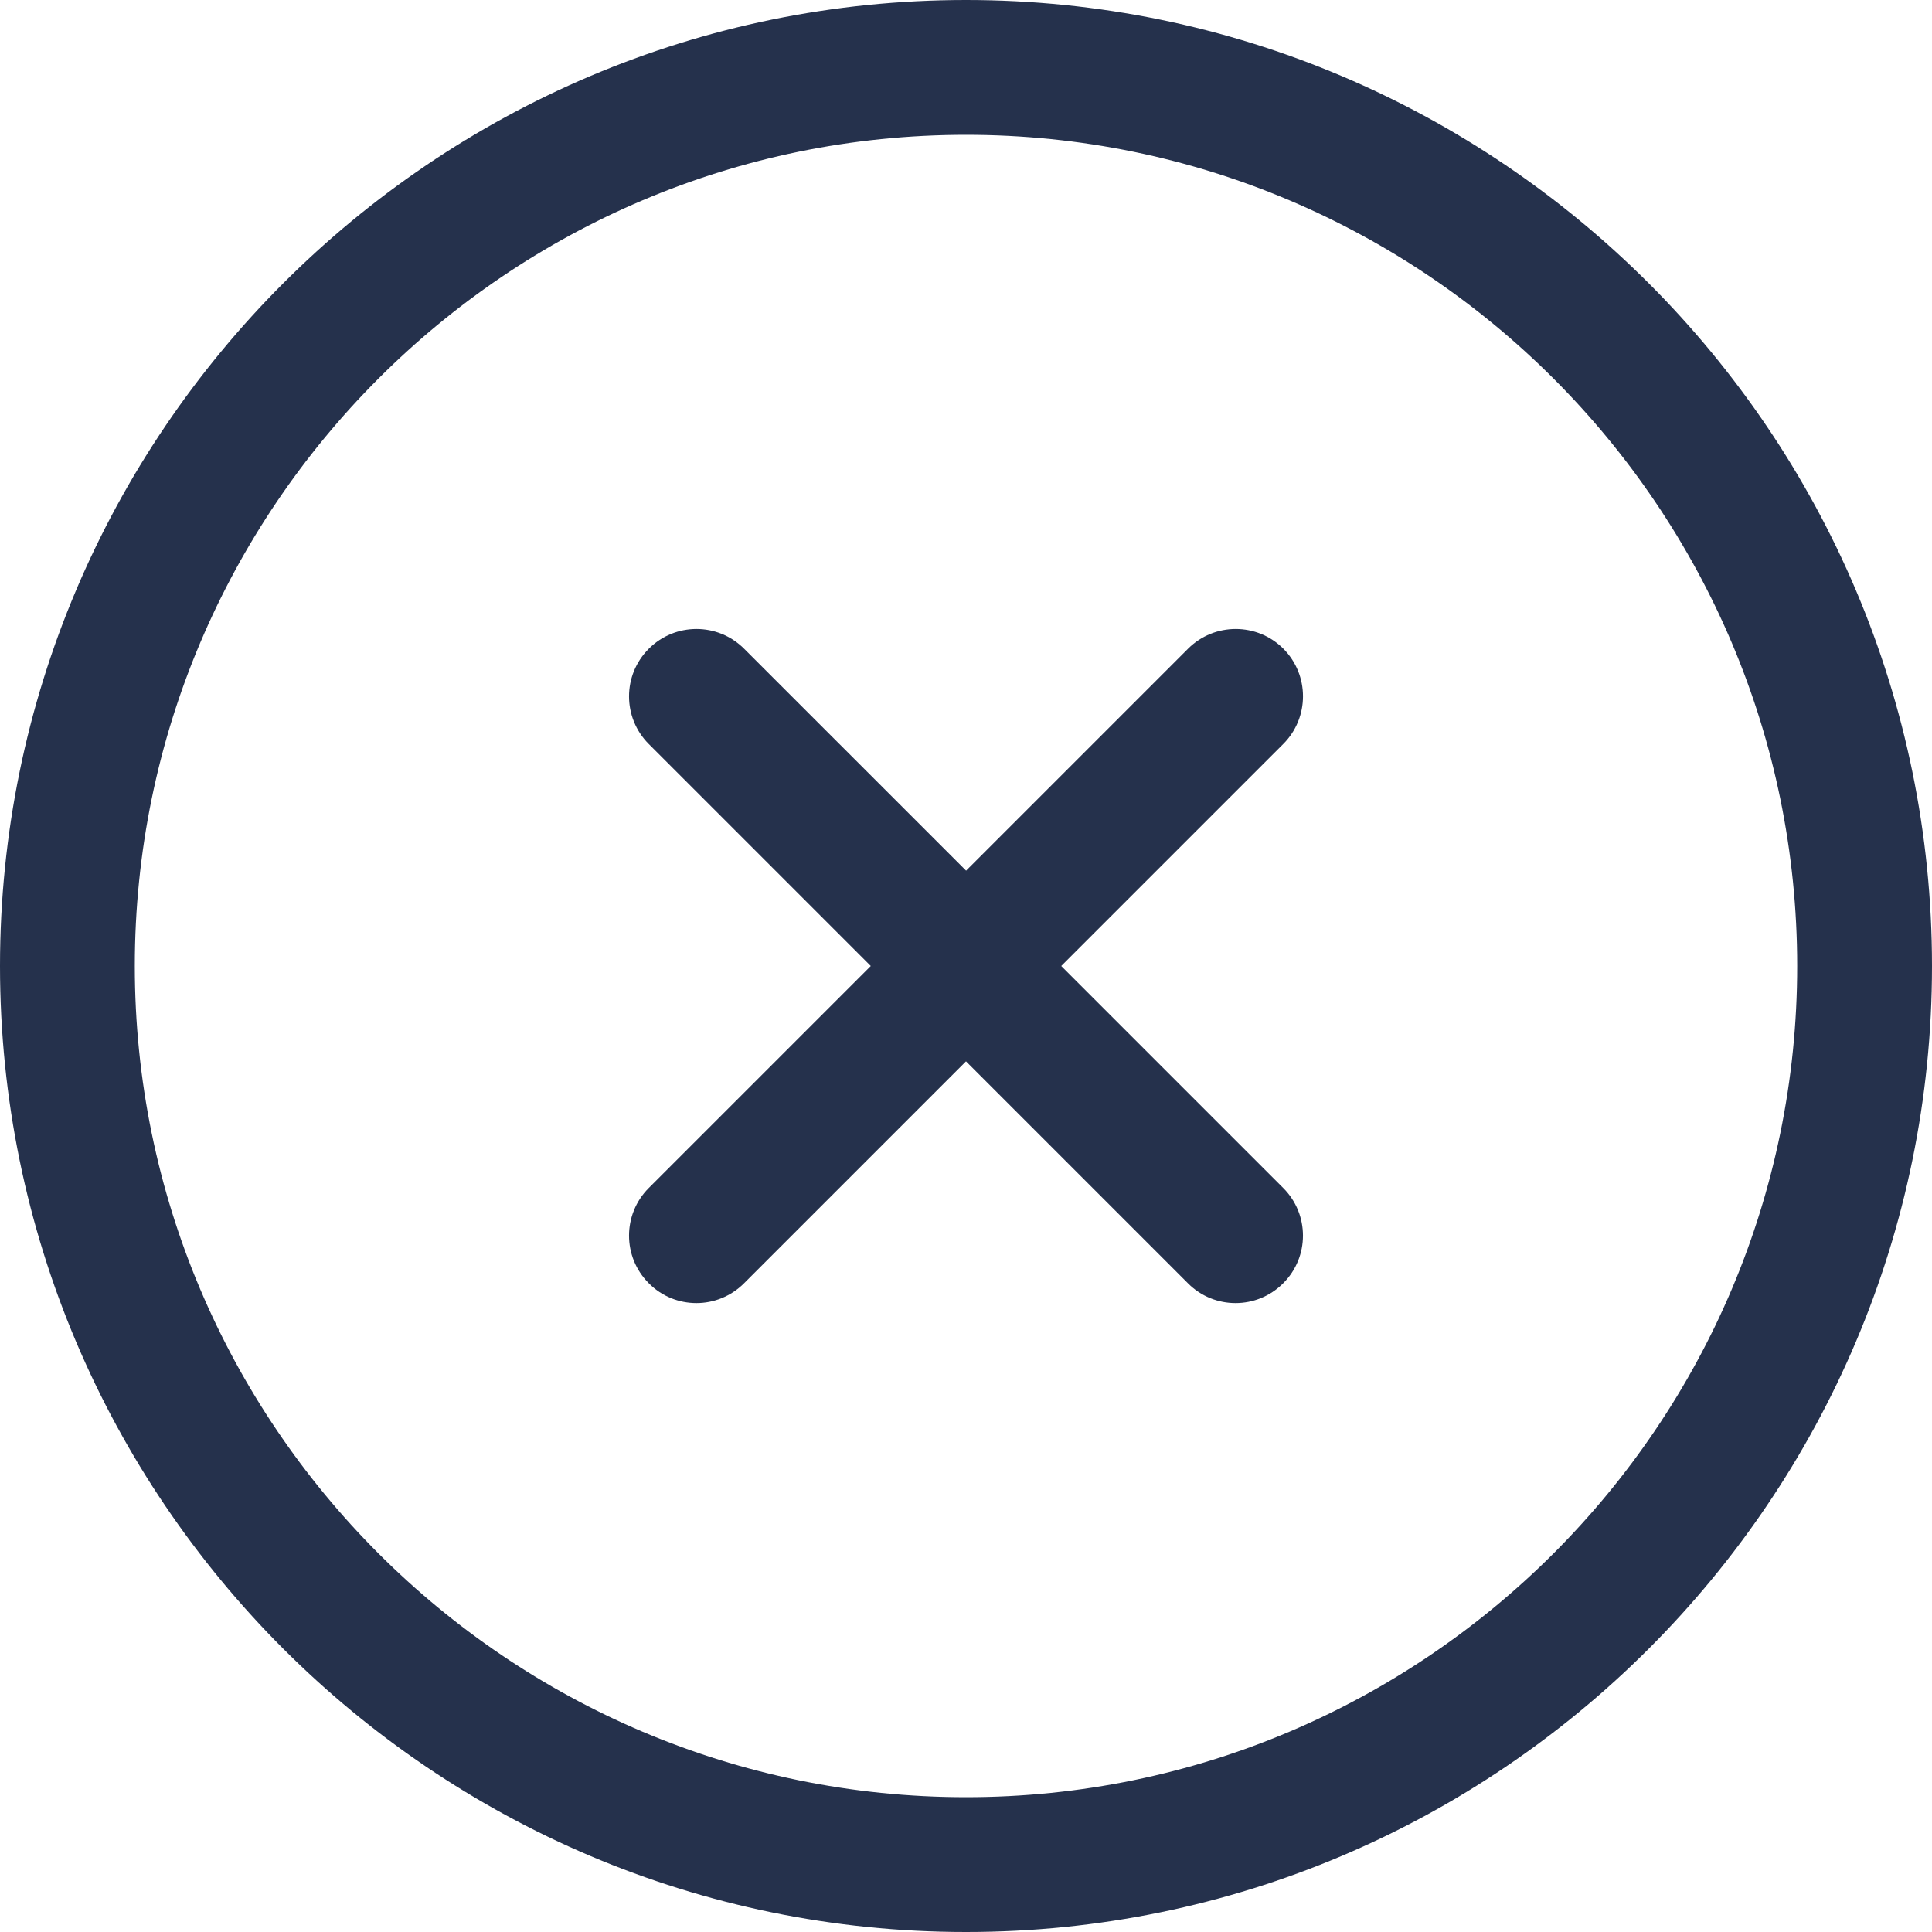 <?xml version="1.0" encoding="UTF-8"?>
<svg xmlns="http://www.w3.org/2000/svg" width="40" height="40" viewBox="0 0 40 40" fill="none">
  <path d="M20 0C8.971 0 0 8.973 0 20C0 31.027 8.971 40 20 40C31.029 40 40 31.027 40 20C40 8.973 31.029 0 20 0ZM20 37.209C10.51 37.209 2.791 29.49 2.791 20C2.791 10.51 10.51 2.791 20 2.791C29.49 2.791 37.209 10.51 37.209 20C37.209 29.49 29.49 37.209 20 37.209ZM26.567 15.405L21.972 20L26.567 24.595C27.113 25.14 27.113 26.024 26.567 26.569C26.296 26.841 25.939 26.979 25.581 26.979C25.224 26.979 24.867 26.843 24.595 26.569L20 21.974L15.405 26.569C15.133 26.841 14.776 26.979 14.419 26.979C14.061 26.979 13.704 26.843 13.433 26.569C12.887 26.024 12.887 25.14 13.433 24.595L18.028 20L13.433 15.405C12.887 14.86 12.887 13.976 13.433 13.431C13.978 12.886 14.861 12.886 15.406 13.431L20.002 18.026L24.597 13.431C25.142 12.886 26.026 12.886 26.571 13.431C27.113 13.976 27.113 14.861 26.567 15.405Z" fill="#25314C"></path>
</svg>
